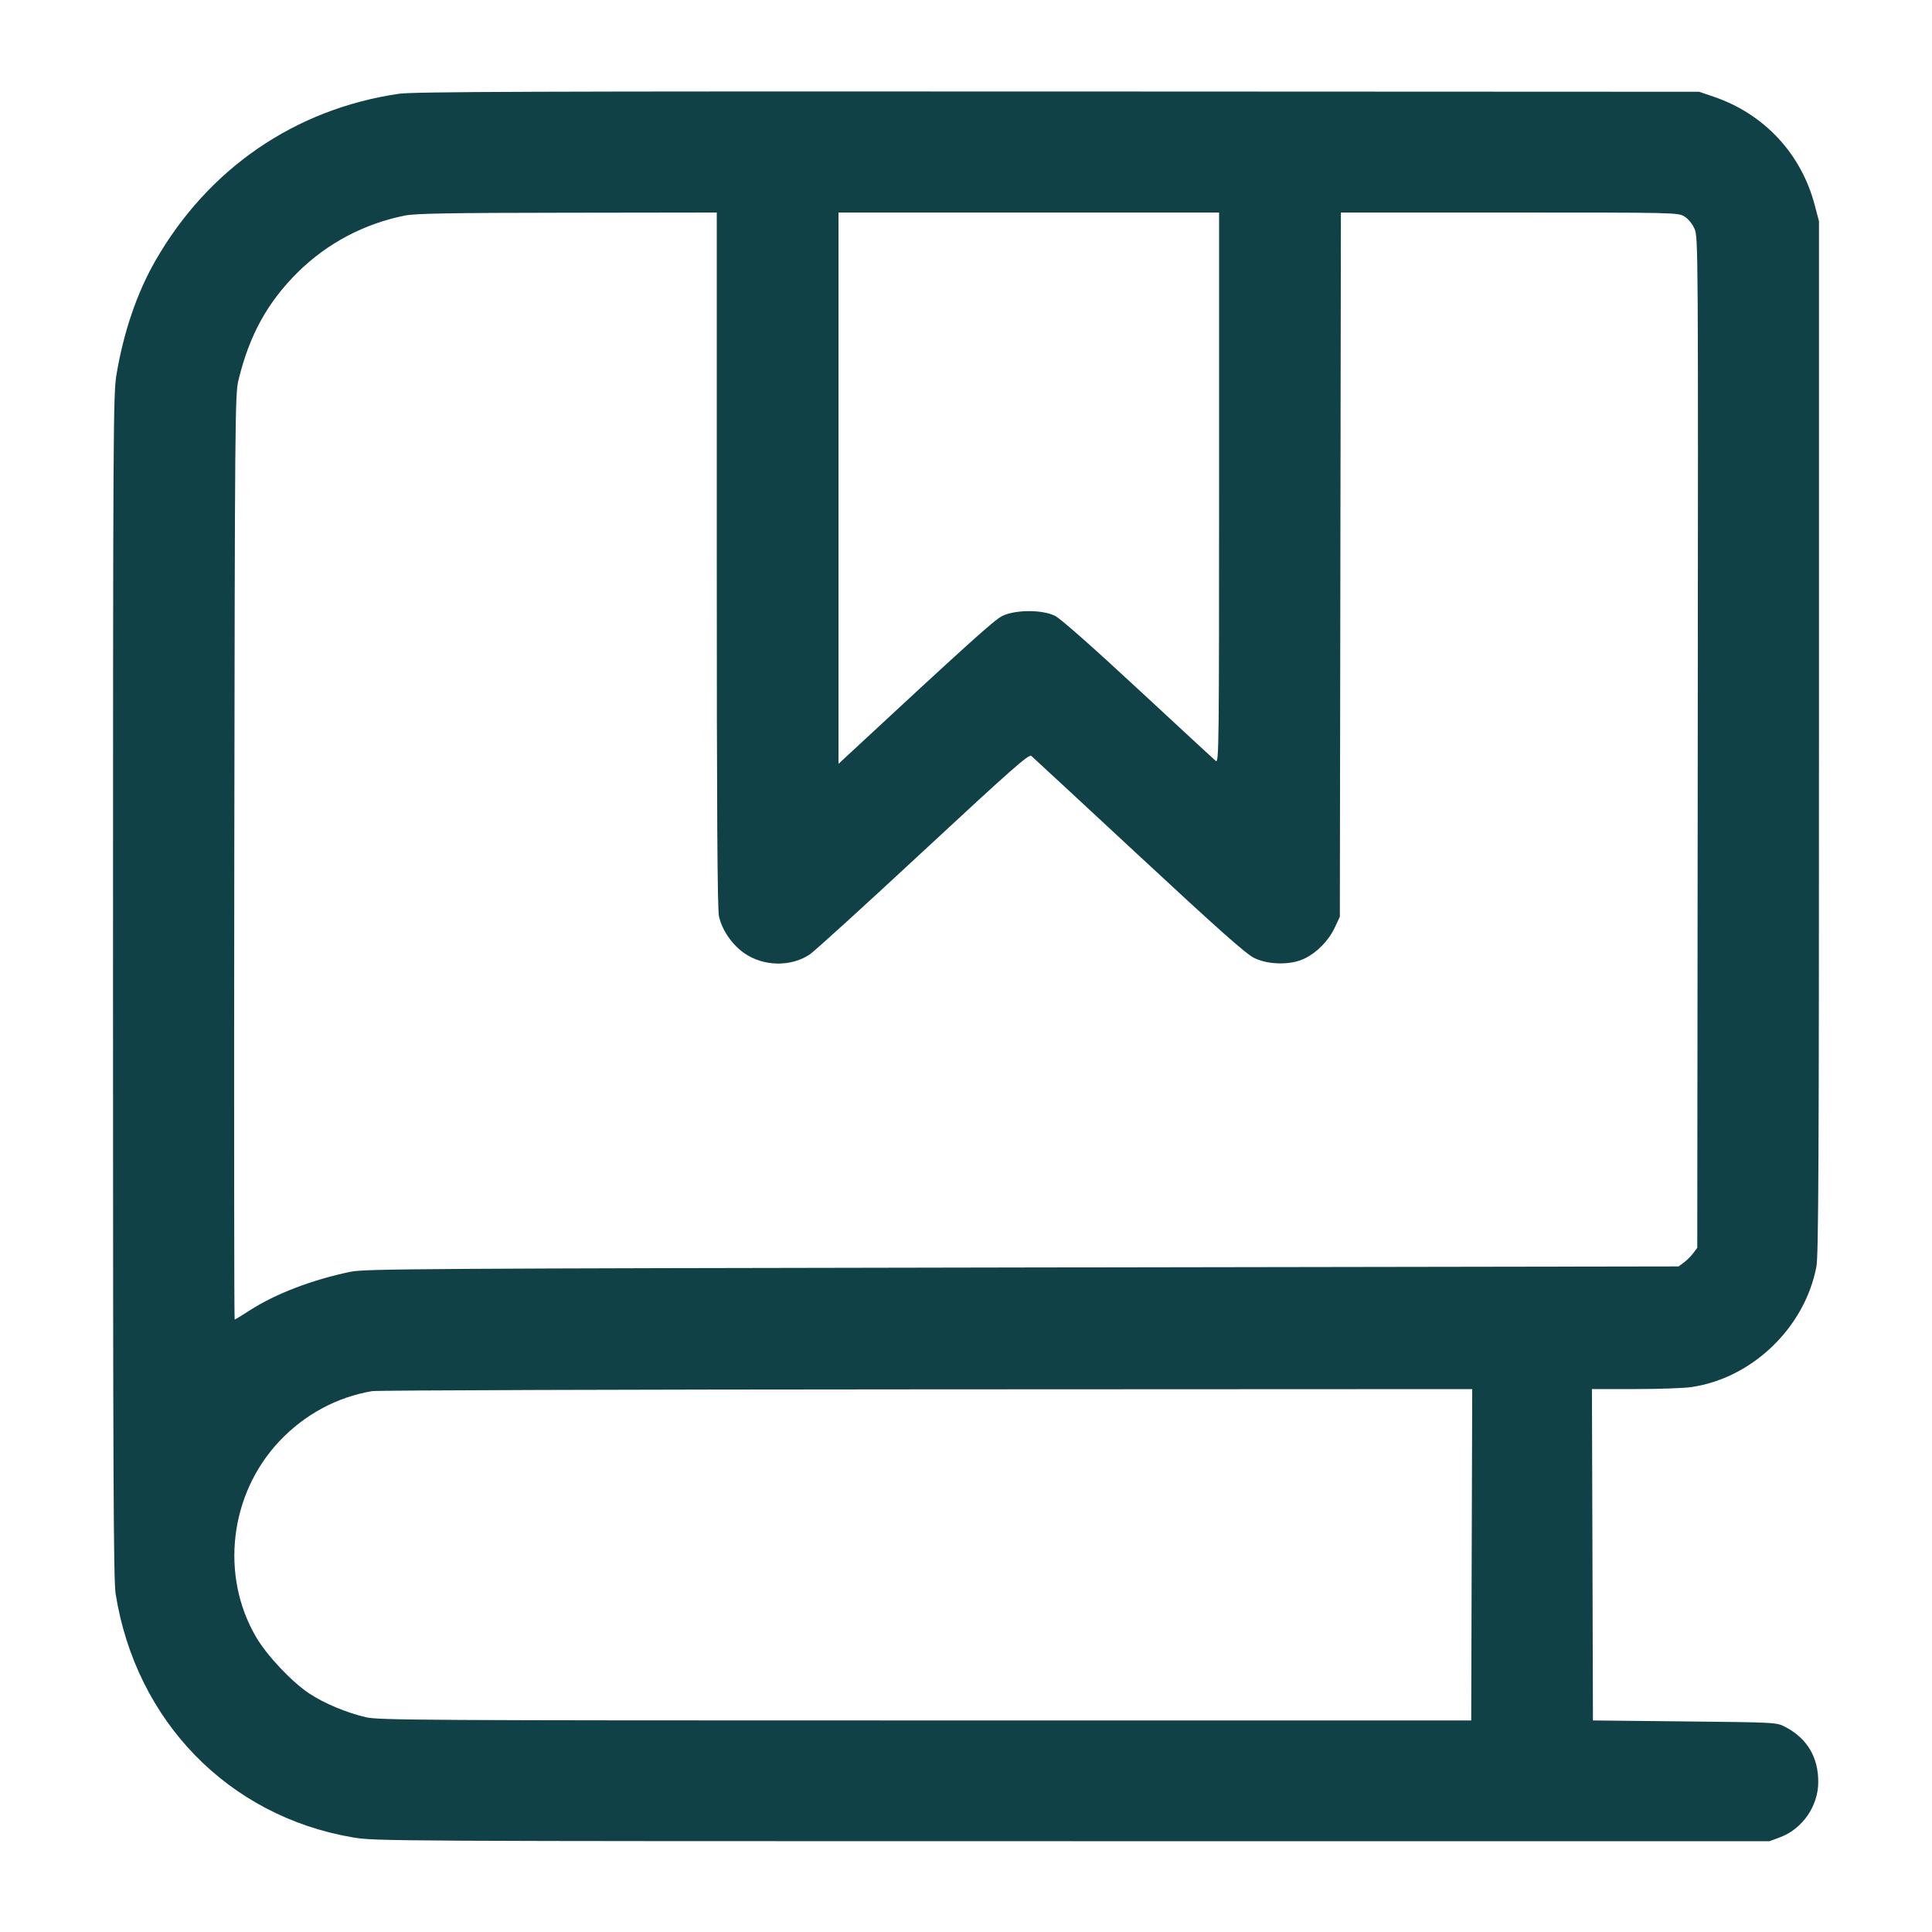 <?xml version="1.0" encoding="UTF-8"?>
<svg xmlns="http://www.w3.org/2000/svg" width="48" height="48" viewBox="0 0 48 48" version="1.1">
  <path d="M9.909 2.33C7.328 2.708 5.17 4.189 3.856 6.486C3.403 7.276 3.073 8.244 2.894 9.305C2.813 9.789 2.808 10.591 2.808 24.504C2.808 36.618 2.819 39.264 2.873 39.6C3.376 42.759 5.674 45.12 8.758 45.648C9.315 45.743 9.517 45.744 26.643 45.744L43.964 45.744 44.229 45.645C44.778 45.439 45.169 44.877 45.174 44.285C45.179 43.659 44.899 43.189 44.352 42.904C44.137 42.792 44.13 42.792 41.856 42.768L39.576 42.744 39.564 38.628L39.551 34.512 40.62 34.511C41.207 34.511 41.837 34.489 42.019 34.462C43.534 34.243 44.843 32.981 45.129 31.464C45.18 31.191 45.192 28.725 45.192 18.312L45.192 5.496 45.084 5.088C44.749 3.817 43.829 2.831 42.584 2.406L42.216 2.28 26.28 2.273C13.256 2.267 10.265 2.278 9.909 2.33M10.062 5.355C9.05 5.556 8.124 6.046 7.4 6.763C6.642 7.514 6.192 8.333 5.922 9.456C5.84 9.797 5.835 10.423 5.821 21.3C5.813 27.616 5.817 32.784 5.83 32.784C5.842 32.784 6.01 32.682 6.202 32.558C6.841 32.145 7.753 31.795 8.712 31.596C9.064 31.523 10.458 31.515 25.4 31.49L41.705 31.464 41.838 31.365C41.91 31.311 42.015 31.206 42.069 31.134L42.168 31.001 42.18 18.448C42.192 6.12 42.191 5.891 42.1 5.685C42.044 5.558 41.943 5.436 41.847 5.377C41.691 5.282 41.619 5.28 37.501 5.28L33.314 5.28 33.301 14.028L33.288 22.776 33.161 23.047C33.01 23.369 32.722 23.664 32.409 23.816C32.067 23.982 31.509 23.974 31.152 23.797C30.954 23.699 30.239 23.063 28.289 21.251C26.86 19.923 25.659 18.811 25.621 18.779C25.563 18.73 25.108 19.132 22.939 21.146C21.503 22.481 20.234 23.635 20.119 23.712C19.652 24.025 18.974 24.014 18.498 23.686C18.188 23.473 17.935 23.104 17.862 22.762C17.823 22.578 17.808 20.098 17.808 13.894L17.808 5.28 14.1 5.285C11.173 5.288 10.322 5.303 10.062 5.355M20.832 12.129L20.832 18.978 20.964 18.855C24.066 15.976 24.702 15.402 24.901 15.304C25.223 15.145 25.892 15.143 26.21 15.299C26.345 15.366 27.126 16.055 28.277 17.123C29.295 18.067 30.163 18.87 30.208 18.906C30.283 18.967 30.288 18.524 30.288 12.126L30.288 5.28 25.56 5.28L20.832 5.28 20.832 12.129M9.248 34.562C8.367 34.71 7.561 35.146 6.934 35.814C5.704 37.124 5.466 39.146 6.364 40.674C6.632 41.132 7.246 41.783 7.68 42.072C8.05 42.318 8.6 42.549 9.089 42.664C9.406 42.738 10.481 42.744 22.992 42.744L36.552 42.744 36.564 38.628L36.577 34.512 23.028 34.518C15.577 34.521 9.375 34.541 9.248 34.562" stroke="none" fill="#0f4146" fill-rule="evenodd" stroke-width="0.048"></path>
</svg>
